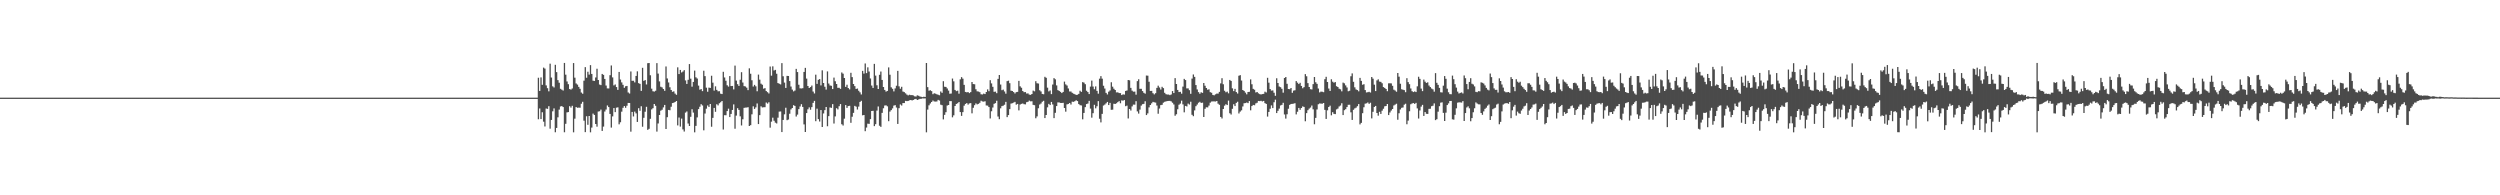 <?xml version="1.0" encoding="UTF-8"?>
<svg xmlns="http://www.w3.org/2000/svg" width="1920" height="150">
  <path d="M0 75.000h1v1.000H0zM1 75.000h1v1.000H1zM2 75.000h1v1.000H2zM3 75.000h1v1.000H3zM4 75.000h1v1.000H4zM5 75.000h1v1.000H5zM6 75.000h1v1.000H6zM7 75.000h1v1.000H7zM8 75.000h1v1.000H8zM9 75.000h1v1.000H9zM10 75.000h1v1.000H10zM11 75.000h1v1.000H11zM12 75.000h1v1.000H12zM13 75.000h1v1.000H13zM14 75.000h1v1.000H14zM15 75.000h1v1.000H15zM16 75.000h1v1.000H16zM17 75.000h1v1.000H17zM18 75.000h1v1.000H18zM19 75.000h1v1.000H19zM20 75.000h1v1.000H20zM21 75.000h1v1.000H21zM22 75.000h1v1.000H22zM23 75.000h1v1.000H23zM24 75.000h1v1.000H24zM25 75.000h1v1.000H25zM26 75.000h1v1.000H26zM27 75.000h1v1.000H27zM28 75.000h1v1.000H28zM29 75.000h1v1.000H29zM30 75.000h1v1.000H30zM31 75.000h1v1.000H31zM32 75.000h1v1.000H32zM33 75.000h1v1.000H33zM34 75.000h1v1.000H34zM35 75.000h1v1.000H35zM36 75.000h1v1.000H36zM37 75.000h1v1.000H37zM38 75.000h1v1.000H38zM39 75.000h1v1.000H39zM40 75.000h1v1.000H40zM41 75.000h1v1.000H41zM42 75.000h1v1.000H42zM43 75.000h1v1.000H43zM44 75.000h1v1.000H44zM45 75.000h1v1.000H45zM46 75.000h1v1.000H46zM47 75.000h1v1.000H47zM48 75.000h1v1.000H48zM49 75.000h1v1.000H49zM50 75.000h1v1.000H50zM51 75.000h1v1.000H51zM52 75.000h1v1.000H52zM53 75.000h1v1.000H53zM54 75.000h1v1.000H54zM55 75.000h1v1.000H55zM56 75.000h1v1.000H56zM57 75.000h1v1.000H57zM58 75.000h1v1.000H58zM59 75.000h1v1.000H59zM60 75.000h1v1.000H60zM61 75.000h1v1.000H61zM62 75.000h1v1.000H62zM63 75.000h1v1.000H63zM64 75.000h1v1.000H64zM65 75.000h1v1.000H65zM66 75.000h1v1.000H66zM67 75.000h1v1.000H67zM68 75.000h1v1.000H68zM69 75.000h1v1.000H69zM70 75.000h1v1.000H70zM71 75.000h1v1.000H71zM72 75.000h1v1.000H72zM73 75.000h1v1.000H73zM74 75.000h1v1.000H74zM75 75.000h1v1.000H75zM76 75.000h1v1.000H76zM77 75.000h1v1.000H77zM78 75.000h1v1.000H78zM79 75.000h1v1.000H79zM80 75.000h1v1.000H80zM81 75.000h1v1.000H81zM82 75.000h1v1.000H82zM83 75.000h1v1.000H83zM84 75.000h1v1.000H84zM85 75.000h1v1.000H85zM86 75.000h1v1.000H86zM87 75.000h1v1.000H87zM88 75.000h1v1.000H88zM89 75.000h1v1.000H89zM90 75.000h1v1.000H90zM91 75.000h1v1.000H91zM92 75.000h1v1.000H92zM93 75.000h1v1.000H93zM94 75.000h1v1.000H94zM95 75.000h1v1.000H95zM96 75.000h1v1.000H96zM97 75.000h1v1.000H97zM98 75.000h1v1.000H98zM99 75.000h1v1.000H99zM100 75.000h1v1.000H100zM101 75.000h1v1.000H101zM102 75.000h1v1.000H102zM103 75.000h1v1.000H103zM104 75.000h1v1.000H104zM105 75.000h1v1.000H105zM106 75.000h1v1.000H106zM107 75.000h1v1.000H107zM108 75.000h1v1.000H108zM109 75.000h1v1.000H109zM110 75.000h1v1.000H110zM111 75.000h1v1.000H111zM112 75.000h1v1.000H112zM113 75.000h1v1.000H113zM114 75.000h1v1.000H114zM115 75.000h1v1.000H115zM116 75.000h1v1.000H116zM117 75.000h1v1.000H117zM118 75.000h1v1.000H118zM119 75.000h1v1.000H119zM120 75.000h1v1.000H120zM121 75.000h1v1.000H121zM122 75.000h1v1.000H122zM123 75.000h1v1.000H123zM124 75.000h1v1.000H124zM125 75.000h1v1.000H125zM126 75.000h1v1.000H126zM127 75.000h1v1.000H127zM128 75.000h1v1.000H128zM129 75.000h1v1.000H129zM130 75.000h1v1.000H130zM131 75.000h1v1.000H131zM132 75.000h1v1.000H132zM133 75.000h1v1.000H133zM134 75.000h1v1.000H134zM135 75.000h1v1.000H135zM136 75.000h1v1.000H136zM137 75.000h1v1.000H137zM138 75.000h1v1.000H138zM139 75.000h1v1.000H139zM140 75.000h1v1.000H140zM141 75.000h1v1.000H141zM142 75.000h1v1.000H142zM143 75.000h1v1.000H143zM144 75.000h1v1.000H144zM145 75.000h1v1.000H145zM146 75.000h1v1.000H146zM147 75.000h1v1.000H147zM148 75.000h1v1.000H148zM149 75.000h1v1.000H149zM150 75.000h1v1.000H150zM151 75.000h1v1.000H151zM152 75.000h1v1.000H152zM153 75.000h1v1.000H153zM154 75.000h1v1.000H154zM155 75.000h1v1.000H155zM156 75.000h1v1.000H156zM157 75.000h1v1.000H157zM158 75.000h1v1.000H158zM159 75.000h1v1.000H159zM160 75.000h1v1.000H160zM161 75.000h1v1.000H161zM162 75.000h1v1.000H162zM163 75.000h1v1.000H163zM164 75.000h1v1.000H164zM165 75.000h1v1.000H165zM166 75.000h1v1.000H166zM167 75.000h1v1.000H167zM168 75.000h1v1.000H168zM169 75.000h1v1.000H169zM170 75.000h1v1.000H170zM171 75.000h1v1.000H171zM172 75.000h1v1.000H172zM173 75.000h1v1.000H173zM174 75.000h1v1.000H174zM175 75.000h1v1.000H175zM176 75.000h1v1.000H176zM177 75.000h1v1.000H177zM178 75.000h1v1.000H178zM179 75.000h1v1.000H179zM180 75.000h1v1.000H180zM181 75.000h1v1.000H181zM182 75.000h1v1.000H182zM183 75.000h1v1.000H183zM184 75.000h1v1.000H184zM185 75.000h1v1.000H185zM186 75.000h1v1.000H186zM187 75.000h1v1.000H187zM188 75.000h1v1.000H188zM189 75.000h1v1.000H189zM190 75.000h1v1.000H190zM191 75.000h1v1.000H191zM192 75.000h1v1.000H192zM193 75.000h1v1.000H193zM194 75.000h1v1.000H194zM195 75.000h1v1.000H195zM196 75.000h1v1.000H196zM197 75.000h1v1.000H197zM198 75.000h1v1.000H198zM199 75.000h1v1.000H199zM200 75.000h1v1.000H200zM201 75.000h1v1.000H201zM202 75.000h1v1.000H202zM203 75.000h1v1.000H203zM204 75.000h1v1.000H204zM205 75.000h1v1.000H205zM206 75.000h1v1.000H206zM207 75.000h1v1.000H207zM208 75.000h1v1.000H208zM209 75.000h1v1.000H209zM210 75.000h1v1.000H210zM211 75.000h1v1.000H211zM212 75.000h1v1.000H212zM213 75.000h1v1.000H213zM214 75.000h1v1.000H214zM215 75.000h1v1.000H215zM216 75.000h1v1.000H216zM217 75.000h1v1.000H217zM218 75.000h1v1.000H218zM219 75.000h1v1.000H219zM220 75.000h1v1.000H220zM221 75.000h1v1.000H221zM222 75.000h1v1.000H222zM223 75.000h1v1.000H223zM224 75.000h1v1.000H224zM225 75.000h1v1.000H225zM226 75.000h1v1.000H226zM227 75.000h1v1.000H227zM228 75.000h1v1.000H228zM229 75.000h1v1.000H229zM230 75.000h1v1.000H230zM231 75.000h1v1.000H231zM232 75.000h1v1.000H232zM233 75.000h1v1.000H233zM234 75.000h1v1.000H234zM235 75.000h1v1.000H235zM236 75.000h1v1.000H236zM237 75.000h1v1.000H237zM238 75.000h1v1.000H238zM239 75.000h1v1.000H239zM240 75.000h1v1.000H240zM241 75.000h1v1.000H241zM242 75.000h1v1.000H242zM243 75.000h1v1.000H243zM244 75.000h1v1.000H244zM245 75.000h1v1.000H245zM246 75.000h1v1.000H246zM247 75.000h1v1.000H247zM248 75.000h1v1.000H248zM249 75.000h1v1.000H249zM250 75.000h1v1.000H250zM251 75.000h1v1.000H251zM252 75.000h1v1.000H252zM253 75.000h1v1.000H253zM254 75.000h1v1.000H254zM255 75.000h1v1.000H255zM256 75.000h1v1.000H256zM257 75.000h1v1.000H257zM258 75.000h1v1.000H258zM259 75.000h1v1.000H259zM260 75.000h1v1.000H260zM261 75.000h1v1.000H261zM262 75.000h1v1.000H262zM263 75.000h1v1.000H263zM264 75.000h1v1.000H264zM265 75.000h1v1.000H265zM266 75.000h1v1.000H266zM267 75.000h1v1.000H267zM268 75.000h1v1.000H268zM269 75.000h1v1.000H269zM270 75.000h1v1.000H270zM271 75.000h1v1.000H271zM272 75.000h1v1.000H272zM273 75.000h1v1.000H273zM274 75.000h1v1.000H274zM275 75.000h1v1.000H275zM276 75.000h1v1.000H276zM277 75.000h1v1.000H277zM278 75.000h1v1.000H278zM279 75.000h1v1.000H279zM280 75.000h1v1.000H280zM281 75.000h1v1.000H281zM282 75.000h1v1.000H282zM283 75.000h1v1.000H283zM284 75.000h1v1.000H284zM285 75.000h1v1.000H285zM286 75.000h1v1.000H286zM287 75.000h1v1.000H287zM288 75.000h1v1.000H288zM289 75.000h1v1.000H289zM290 75.000h1v1.000H290zM291 75.000h1v1.000H291zM292 75.000h1v1.000H292zM293 75.000h1v1.000H293zM294 75.000h1v1.000H294zM295 75.000h1v1.000H295zM296 75.000h1v1.000H296zM297 75.000h1v1.000H297zM298 75.000h1v1.000H298zM299 75.000h1v1.000H299zM300 75.000h1v1.000H300zM301 75.000h1v1.000H301zM302 75.000h1v1.000H302zM303 75.000h1v1.000H303zM304 75.000h1v1.000H304zM305 75.000h1v1.000H305zM306 75.000h1v1.000H306zM307 75.000h1v1.000H307zM308 75.000h1v1.000H308zM309 75.000h1v1.000H309zM310 75.000h1v1.000H310zM311 75.000h1v1.000H311zM312 75.000h1v1.000H312zM313 75.000h1v1.000H313zM314 75.000h1v1.000H314zM315 75.000h1v1.000H315zM316 75.000h1v1.000H316zM317 75.000h1v1.000H317zM318 75.000h1v1.000H318zM319 75.000h1v1.000H319zM320 75.000h1v1.000H320zM321 75.000h1v1.000H321zM322 75.000h1v1.000H322zM323 75.000h1v1.000H323zM324 75.000h1v1.000H324zM325 75.000h1v1.000H325zM326 75.000h1v1.000H326zM327 75.000h1v1.000H327zM328 75.000h1v1.000H328zM329 75.000h1v1.000H329zM330 75.000h1v1.000H330zM331 75.000h1v1.000H331zM332 75.000h1v1.000H332zM333 75.000h1v1.000H333zM334 75.000h1v1.000H334zM335 75.000h1v1.000H335zM336 75.000h1v1.000H336zM337 75.000h1v1.000H337zM338 75.000h1v1.000H338zM339 75.000h1v1.000H339zM340 75.000h1v1.000H340zM341 75.000h1v1.000H341zM342 75.000h1v1.000H342zM343 75.000h1v1.000H343zM344 75.000h1v1.000H344zM345 75.000h1v1.000H345zM346 75.000h1v1.000H346zM347 75.000h1v1.000H347zM348 75.000h1v1.000H348zM349 75.000h1v1.000H349zM350 75.000h1v1.000H350zM351 75.000h1v1.000H351zM352 75.000h1v1.000H352zM353 75.000h1v1.000H353zM354 75.000h1v1.000H354zM355 75.000h1v1.000H355zM356 75.000h1v1.000H356zM357 75.000h1v1.000H357zM358 75.000h1v1.000H358zM359 75.000h1v1.000H359zM360 75.000h1v1.000H360zM361 75.000h1v1.000H361zM362 75.000h1v1.000H362zM363 75.000h1v1.000H363zM364 75.000h1v1.000H364zM365 75.000h1v1.000H365zM366 75.000h1v1.000H366zM367 75.000h1v1.000H367zM368 75.000h1v1.000H368zM369 75.000h1v1.000H369zM370 75.000h1v1.000H370zM371 75.000h1v1.000H371zM372 75.000h1v1.000H372zM373 75.000h1v1.000H373zM374 75.000h1v1.000H374zM375 75.000h1v1.000H375zM376 75.000h1v1.000H376zM377 75.000h1v1.000H377zM378 75.000h1v1.000H378zM379 75.000h1v1.000H379zM380 75.000h1v1.000H380zM381 75.000h1v1.000H381zM382 75.000h1v1.000H382zM383 75.000h1v1.000H383zM384 75.000h1v1.000H384zM385 75.000h1v1.000H385zM386 75.000h1v1.000H386zM387 75.000h1v1.000H387zM388 75.000h1v1.000H388zM389 75.000h1v1.000H389zM390 75.000h1v1.000H390zM391 75.000h1v1.000H391zM392 75.000h1v1.000H392zM393 75.000h1v1.000H393zM394 75.000h1v1.000H394zM395 75.000h1v1.000H395zM396 75.000h1v1.000H396zM397 75.000h1v1.000H397zM398 75.000h1v1.000H398zM399 75.000h1v1.000H399zM400 75.000h1v1.000H400zM401 75.000h1v1.000H401zM402 75.000h1v1.000H402zM403 75.000h1v1.000H403zM404 75.000h1v1.000H404zM405 75.000h1v1.000H405zM406 75.000h1v1.000H406zM407 75.000h1v1.000H407zM408 75.000h1v1.000H408zM409 75.000h1v1.000H409zM410 75.000h1v1.000H410zM411 75.000h1v1.000H411zM412 75.000h1v1.000H412zM413 59.721h1v31.875H413zM414 69.845h1v13.465H414zM415 59.461h1v31.988H415zM416 65.104h1v21.105H416zM417 51.912h1v41.534H417zM418 52.686h1v44.437H418zM419 65.588h1v17.749H419zM420 67.744h1v15.855H420zM421 70.143h1v11.410H421zM422 48.898h1v49.910H422zM423 59.534h1v32.588H423zM424 66.309h1v19.172H424zM425 67.179h1v16.059H425zM426 49.742h1v51.838H426zM427 55.403h1v42.853H427zM428 61.534h1v28.598H428zM429 63.525h1v20.651H429zM430 68.194h1v13.591H430zM431 68.855h1v12.607H431zM432 69.511h1v12.699H432zM433 48.325h1v53.252H433zM434 57.336h1v37.726H434zM435 62.549h1v23.763H435zM436 64.660h1v21.394H436zM437 68.381h1v13.171H437zM438 68.832h1v13.790H438zM439 67.962h1v13.273H439zM440 48.416h1v53.190H440zM441 59.625h1v31.506H441zM442 64.084h1v18.151H442zM443 64.960h1v17.822H443zM444 66.719h1v15.914H444zM445 68.215h1v14.519H445zM446 71.081h1v8.566H446zM447 71.965h1v6.231H447zM448 61.976h1v30.691H448zM449 51.569h1v49.898H449zM450 59.693h1v29.590H450zM451 55.116h1v40.741H451zM452 57.319h1v31.788H452zM453 49.999h1v51.638H453zM454 56.766h1v41.246H454zM455 61.944h1v25.297H455zM456 62.172h1v26.084H456zM457 59.509h1v35.722H457zM458 52.765h1v44.525H458zM459 61.435h1v24.224H459zM460 64.911h1v20.531H460zM461 65.378h1v18.810H461zM462 56.774h1v43.776H462zM463 57.482h1v39.735H463zM464 60.621h1v25.028H464zM465 65.702h1v18.418H465zM466 67.911h1v13.100H466zM467 67.962h1v14.277H467zM468 57.740h1v29.740H468zM469 50.254h1v47.736H469zM470 59.427h1v29.950H470zM471 65.573h1v17.421H471zM472 64.890h1v21.229H472zM473 66.871h1v15.830H473zM474 69.038h1v13.389H474zM475 55.246h1v40.240H475zM476 61.064h1v32.816H476zM477 63.271h1v22.477H477zM478 65.105h1v17.697H478zM479 67.406h1v14.075H479zM480 66.276h1v16.494H480zM481 65.973h1v15.214H481zM482 71.008h1v8.024H482zM483 71.836h1v7.265H483zM484 54.876h1v46.254H484zM485 62.035h1v23.909H485zM486 62.012h1v27.417H486zM487 63.265h1v22.442H487zM488 58.304h1v28.783H488zM489 54.799h1v38.865H489zM490 63.871h1v19.202H490zM491 64.410h1v20.675H491zM492 69.771h1v11.845H492zM493 52.072h1v45.238H493zM494 62.124h1v28.362H494zM495 61.484h1v24.324H495zM496 64.886h1v17.156H496zM497 48.525h1v51.236H497zM498 48.368h1v50.568H498zM499 57.795h1v33.447H499zM500 68.090h1v15.933H500zM501 70.067h1v13.045H501zM502 70.365h1v9.489H502zM503 69.679h1v11.584H503zM504 48.463h1v52.602H504zM505 56.523h1v38.306H505zM506 62.522h1v25.783H506zM507 66.599h1v18.390H507zM508 67.121h1v17.164H508zM509 68.374h1v14.097H509zM510 69.747h1v10.834H510zM511 51.057h1v48.010H511zM512 60.249h1v29.776H512zM513 63.327h1v21.086H513zM514 66.997h1v17.683H514zM515 69.144h1v12.847H515zM516 70.506h1v8.652H516zM517 70.130h1v8.756H517zM518 71.910h1v6.429H518zM519 72.814h1v4.763H519zM520 51.725h1v44.591H520zM521 56.897h1v33.370H521zM522 53.714h1v43.537H522zM523 55.661h1v35.403H523zM524 54.962h1v44.437H524zM525 53.887h1v47.150H525zM526 61.732h1v24.760H526zM527 64.437h1v21.148H527zM528 61.293h1v33.575H528zM529 49.195h1v47.556H529zM530 60.409h1v29.279H530zM531 66.570h1v17.331H531zM532 62.919h1v23.558H532zM533 54.211h1v47.435H533zM534 59.396h1v37.283H534zM535 60.308h1v29.877H535zM536 65.743h1v18.057H536zM537 68.882h1v13.100H537zM538 68.408h1v11.600H538zM539 69.983h1v11.008H539zM540 54.307h1v45.795H540zM541 58.491h1v28.678H541zM542 67.336h1v16.104H542zM543 70.476h1v10.538H543zM544 67.273h1v14.846H544zM545 67.515h1v12.367H545zM546 58.160h1v39.177H546zM547 63.464h1v27.051H547zM548 69.586h1v13.325H548zM549 66.328h1v19.551H549zM550 69.004h1v11.073H550zM551 70.127h1v10.844H551zM552 70.030h1v9.280H552zM553 71.937h1v6.578H553zM554 72.249h1v5.307H554zM555 55.142h1v44.325H555zM556 59.503h1v28.983H556zM557 62.017h1v26.495H557zM558 65.470h1v19.837H558zM559 66.493h1v16.970H559zM560 58.397h1v31.526H560zM561 66.116h1v21.405H561zM562 66.019h1v18.415H562zM563 68.675h1v11.505H563zM564 50.357h1v48.530H564zM565 61.903h1v26.859H565zM566 64.680h1v18.413H566zM567 66.000h1v18.421H567zM568 61.213h1v28.118H568zM569 55.455h1v40.915H569zM570 63.383h1v28.238H570zM571 66.138h1v16.717H571zM572 66.404h1v16.253H572zM573 67.321h1v15.277H573zM574 69.232h1v13.117H574zM575 52.491h1v44.268H575zM576 56.608h1v39.552H576zM577 61.626h1v26.168H577zM578 66.449h1v15.206H578zM579 65.189h1v18.451H579zM580 66.297h1v16.208H580zM581 70.094h1v9.372H581zM582 57.286h1v38.009H582zM583 61.166h1v27.233H583zM584 64.254h1v17.403H584zM585 65.100h1v17.435H585zM586 68.093h1v14.266H586zM587 67.698h1v14.608H587zM588 69.919h1v8.809H588zM589 70.813h1v8.759H589zM590 71.761h1v6.755H590zM591 51.110h1v46.944H591zM592 58.096h1v35.324H592zM593 50.923h1v39.442H593zM594 54.101h1v38.639H594zM595 53.640h1v40.585H595zM596 56.612h1v38.212H596zM597 63.780h1v26.577H597zM598 64.293h1v21.400H598zM599 64.839h1v20.765H599zM600 48.483h1v52.956H600zM601 58.552h1v33.572H601zM602 63.459h1v24.329H602zM603 67.543h1v15.201H603zM604 58.276h1v34.022H604zM605 58.354h1v33.425H605zM606 62.241h1v25.132H606zM607 66.449h1v17.547H607zM608 68.810h1v14.158H608zM609 70.184h1v10.596H609zM610 69.527h1v11.844H610zM611 52.907h1v36.608H611zM612 55.341h1v32.655H612zM613 65.072h1v18.732H613zM614 67.817h1v13.943H614zM615 67.926h1v12.093H615zM616 67.750h1v14.355H616zM617 55.222h1v40.342H617zM618 52.136h1v49.227H618zM619 60.377h1v26.460H619zM620 66.034h1v17.920H620zM621 67.572h1v14.917H621zM622 66.847h1v17.454H622zM623 65.689h1v16.607H623zM624 70.314h1v8.691H624zM625 71.772h1v5.682H625zM626 57.331h1v35.728H626zM627 64.421h1v19.053H627zM628 61.303h1v30.175H628zM629 60.705h1v32.650H629zM630 65.578h1v18.968H630zM631 54.022h1v43.537H631zM632 63.728h1v23.389H632zM633 66.608h1v17.965H633zM634 68.803h1v13.389H634zM635 54.813h1v42.137H635zM636 64.143h1v25.070H636zM637 65.654h1v16.862H637zM638 65.892h1v16.954H638zM639 68.426h1v11.537H639zM640 59.596h1v35.293H640zM641 62.430h1v26.949H641zM642 64.521h1v18.595H642zM643 67.445h1v16.571H643zM644 67.451h1v14.132H644zM645 68.240h1v11.674H645zM646 55.666h1v39.774H646zM647 56.596h1v39.798H647zM648 59.893h1v31.265H648zM649 66.696h1v13.979H649zM650 65.100h1v17.725H650zM651 67.632h1v13.808H651zM652 68.666h1v12.565H652zM653 55.917h1v38.415H653zM654 59.263h1v30.393H654zM655 64.494h1v22.179H655zM656 66.145h1v15.167H656zM657 68.291h1v13.644H657zM658 67.975h1v16.130H658zM659 69.660h1v12.212H659zM660 70.904h1v7.388H660zM661 72.553h1v4.854H661zM662 54.438h1v34.161H662zM663 56.524h1v31.787H663zM664 48.726h1v52.041H664zM665 56.159h1v41.809H665zM666 51.711h1v43.289H666zM667 54.959h1v40.187H667zM668 60.238h1v31.263H668zM669 65.702h1v19.562H669zM670 67.537h1v17.540H670zM671 49.038h1v47.856H671zM672 58.041h1v37.326H672zM673 65.460h1v19.480H673zM674 68.376h1v13.386H674zM675 57.438h1v39.127H675zM676 54.964h1v42.462H676zM677 61.405h1v25.294H677zM678 66.819h1v16.336H678zM679 69.063h1v11.974H679zM680 70.337h1v10.561H680zM681 69.824h1v11.859H681zM682 51.769h1v41.297H682zM683 57.412h1v28.273H683zM684 67.089h1v17.506H684zM685 68.190h1v15.044H685zM686 70.211h1v10.901H686zM687 67.887h1v12.831H687zM688 65.819h1v16.740H688zM689 54.433h1v40.763H689zM690 66.290h1v16.797H690zM691 68.167h1v12.071H691zM692 66.663h1v14.361H692zM693 70.323h1v8.854H693zM694 70.782h1v8.386H694zM695 71.684h1v5.780H695zM696 72.664h1v4.997H696zM697 73.268h1v4.245H697zM698 72.779h1v4.265H698zM699 73.080h1v3.705H699zM700 73.017h1v4.145H700zM701 73.339h1v3.390H701zM702 73.982h1v2.207H702zM703 74.115h1v1.805H703zM704 73.227h1v3.556H704zM705 73.527h1v2.871H705zM706 74.088h1v1.833H706zM707 74.354h1v1.516H707zM708 74.578h1v1.000H708zM709 74.297h1v1.301H709zM710 74.447h1v1.127H710zM711 48.383h1v53.229H711zM712 66.917h1v17.245H712zM713 69.619h1v11.257H713zM714 69.319h1v10.148H714zM715 69.996h1v8.317H715zM716 72.352h1v4.858H716zM717 71.608h1v6.305H717zM718 71.943h1v6.100H718zM719 72.374h1v5.554H719zM720 72.760h1v3.919H720zM721 73.179h1v4.054H721zM722 70.266h1v10.099H722zM723 71.252h1v9.544H723zM724 62.342h1v29.344H724zM725 66.606h1v21.621H725zM726 66.790h1v19.374H726zM727 67.959h1v13.088H727zM728 69.570h1v11.086H728zM729 71.965h1v5.649H729zM730 71.812h1v5.884H730zM731 60.326h1v29.767H731zM732 62.468h1v26.108H732zM733 69.044h1v12.342H733zM734 69.991h1v9.833H734zM735 69.620h1v9.678H735zM736 71.938h1v6.424H736zM737 60.908h1v25.151H737zM738 59.216h1v29.745H738zM739 60.401h1v25.713H739zM740 65.176h1v15.956H740zM741 70.627h1v9.202H741zM742 70.900h1v8.260H742zM743 70.727h1v9.618H743zM744 71.525h1v7.874H744zM745 70.753h1v8.443H745zM746 62.986h1v24.036H746zM747 64.574h1v18.228H747zM748 64.702h1v16.082H748zM749 68.545h1v10.859H749zM750 70.147h1v10.029H750zM751 70.316h1v9.471H751zM752 70.825h1v8.108H752zM753 72.395h1v4.970H753zM754 72.543h1v5.375H754zM755 71.909h1v6.156H755zM756 72.248h1v5.507H756zM757 70.649h1v10.366H757zM758 68.637h1v12.468H758zM759 70.021h1v12.212H759zM760 61.607h1v29.367H760zM761 64.041h1v21.422H761zM762 66.649h1v15.958H762zM763 70.478h1v9.246H763zM764 70.367h1v8.858H764zM765 71.570h1v5.775H765zM766 60.564h1v28.929H766zM767 57.593h1v33.974H767zM768 64.944h1v18.261H768zM769 69.250h1v12.247H769zM770 68.815h1v12.359H770zM771 70.257h1v10.191H771zM772 71.918h1v6.309H772zM773 62.287h1v27.663H773zM774 61.943h1v26.441H774zM775 63.918h1v19.894H775zM776 69.623h1v9.950H776zM777 69.890h1v9.389H777zM778 70.719h1v8.062H778zM779 71.783h1v6.463H779zM780 70.748h1v9.617H780zM781 70.558h1v9.262H781zM782 62.101h1v22.702H782zM783 66.314h1v13.978H783zM784 67.402h1v12.391H784zM785 69.885h1v9.576H785zM786 70.826h1v9.179H786zM787 70.693h1v9.471H787zM788 71.835h1v6.639H788zM789 71.731h1v6.430H789zM790 72.657h1v4.582H790zM791 72.840h1v4.960H791zM792 72.175h1v5.577H792zM793 69.583h1v10.936H793zM794 70.145h1v10.636H794zM795 62.382h1v28.462H795zM796 63.965h1v25.453H796zM797 64.162h1v18.970H797zM798 69.300h1v10.981H798zM799 70.222h1v9.301H799zM800 72.150h1v5.988H800zM801 72.411h1v5.027H801zM802 58.974h1v31.697H802zM803 59.764h1v28.576H803zM804 67.342h1v15.076H804zM805 70.176h1v9.607H805zM806 69.486h1v11.215H806zM807 72.278h1v6.012H807zM808 64.936h1v15.305H808zM809 60.010h1v30.732H809zM810 60.923h1v25.690H810zM811 65.575h1v15.877H811zM812 69.239h1v9.391H812zM813 69.822h1v8.870H813zM814 70.571h1v8.468H814zM815 71.475h1v7.650H815zM816 70.591h1v8.338H816zM817 62.676h1v20.293H817zM818 64.835h1v20.911H818zM819 65.690h1v14.475H819zM820 67.920h1v11.910H820zM821 70.256h1v8.862H821zM822 70.274h1v9.990H822zM823 71.284h1v6.803H823zM824 71.960h1v6.256H824zM825 72.352h1v5.381H825zM826 72.924h1v4.101H826zM827 72.738h1v4.874H827zM828 72.087h1v7.827H828zM829 69.702h1v11.086H829zM830 70.566h1v10.410H830zM831 63.099h1v28.550H831zM832 63.433h1v23.319H832zM833 64.660h1v17.610H833zM834 69.664h1v10.236H834zM835 70.686h1v8.853H835zM836 72.220h1v5.240H836zM837 66.517h1v16.887H837zM838 61.902h1v28.460H838zM839 66.441h1v20.474H839zM840 68.531h1v11.960H840zM841 66.367h1v16.816H841zM842 69.784h1v11.825H842zM843 71.914h1v5.742H843zM844 60.413h1v30.760H844zM845 58.491h1v35.526H845zM846 60.425h1v27.027H846zM847 65.831h1v15.225H847zM848 68.016h1v12.293H848zM849 71.321h1v8.026H849zM850 72.554h1v5.732H850zM851 70.382h1v10.315H851zM852 69.480h1v9.532H852zM853 63.160h1v21.191H853zM854 66.539h1v17.709H854zM855 68.170h1v11.519H855zM856 69.106h1v10.768H856zM857 70.977h1v8.320H857zM858 70.912h1v7.521H858zM859 71.496h1v6.193H859zM860 71.515h1v7.778H860zM861 73.030h1v4.069H861zM862 72.430h1v4.908H862zM863 72.675h1v4.178H863zM864 69.822h1v11.737H864zM865 69.491h1v11.635H865zM866 61.450h1v29.542H866zM867 61.692h1v22.028H867zM868 67.465h1v17.434H868zM869 69.639h1v12.081H869zM870 70.390h1v9.944H870zM871 70.364h1v10.034H871zM872 72.717h1v5.027H872zM873 62.291h1v23.247H873zM874 60.858h1v26.375H874zM875 68.184h1v15.995H875zM876 68.209h1v12.891H876zM877 69.955h1v10.046H877zM878 71.248h1v8.509H878zM879 71.936h1v5.846H879zM880 57.984h1v30.387H880zM881 58.095h1v29.001H881zM882 62.767h1v19.739H882zM883 69.821h1v10.837H883zM884 69.765h1v9.572H884zM885 71.598h1v6.643H885zM886 72.507h1v6.062H886zM887 71.601h1v7.193H887zM888 67.464h1v13.597H888zM889 65.780h1v21.555H889zM890 67.168h1v16.190H890zM891 68.736h1v12.019H891zM892 66.671h1v13.839H892zM893 67.692h1v11.169H893zM894 71.288h1v6.890H894zM895 72.358h1v5.493H895zM896 72.605h1v5.032H896zM897 72.618h1v4.922H897zM898 73.058h1v4.394H898zM899 72.556h1v5.334H899zM900 69.960h1v8.948H900zM901 71.469h1v8.745H901zM902 60.001h1v28.888H902zM903 64.531h1v23.222H903zM904 69.066h1v14.857H904zM905 70.729h1v9.682H905zM906 70.510h1v9.077H906zM907 71.943h1v5.370H907zM908 66.504h1v13.692H908zM909 60.549h1v25.730H909zM910 61.476h1v19.901H910zM911 67.901h1v13.870H911zM912 67.888h1v11.681H912zM913 69.248h1v11.017H913zM914 72.044h1v6.102H914zM915 60.383h1v27.787H915zM916 57.204h1v32.051H916zM917 59.020h1v25.748H917zM918 65.313h1v16.244H918zM919 68.727h1v11.568H919zM920 70.757h1v8.117H920zM921 72.005h1v6.172H921zM922 70.839h1v8.189H922zM923 71.342h1v7.508H923zM924 63.745h1v26.116H924zM925 65.840h1v17.696H925zM926 67.598h1v14.781H926zM927 68.937h1v13.547H927zM928 68.622h1v12.475H928zM929 70.789h1v8.062H929zM930 71.209h1v6.757H930zM931 72.887h1v4.998H931zM932 73.197h1v4.656H932zM933 72.466h1v5.515H933zM934 71.880h1v5.690H934zM935 71.889h1v7.711H935zM936 70.540h1v9.929H936zM937 64.042h1v25.754H937zM938 60.054h1v30.942H938zM939 64.732h1v18.976H939zM940 69.659h1v11.495H940zM941 70.875h1v9.225H941zM942 70.337h1v10.343H942zM943 71.704h1v5.542H943zM944 61.374h1v25.622H944zM945 62.176h1v25.777H945zM946 67.830h1v15.740H946zM947 70.005h1v10.078H947zM948 68.239h1v13.235H948zM949 70.725h1v8.301H949zM950 71.858h1v6.253H950zM951 58.185h1v28.949H951zM952 57.707h1v28.005H952zM953 61.861h1v22.872H953zM954 69.115h1v12.646H954zM955 69.812h1v9.509H955zM956 71.127h1v8.012H956zM957 72.426h1v6.297H957zM958 70.660h1v8.543H958zM959 70.483h1v7.130H959zM960 60.954h1v23.761H960zM961 64.718h1v16.765H961zM962 68.258h1v12.334H962zM963 68.892h1v11.957H963zM964 71.036h1v8.389H964zM965 70.643h1v8.281H965zM966 71.698h1v5.835H966zM967 72.271h1v5.414H967zM968 72.549h1v4.869H968zM969 72.249h1v5.699H969zM970 72.096h1v5.422H970zM971 70.421h1v8.790H971zM972 71.013h1v8.799H972zM973 59.753h1v29.783H973zM974 63.466h1v22.492H974zM975 68.417h1v15.067H975zM976 69.572h1v11.366H976zM977 69.434h1v13.579H977zM978 71.226h1v7.307H978zM979 73.572h1v2.949H979zM980 60.123h1v26.709H980zM981 63.725h1v21.387H981zM982 66.473h1v16.921H982zM983 66.950h1v14.072H983zM984 68.203h1v12.353H984zM985 71.161h1v7.771H985zM986 59.929h1v27.993H986zM987 59.144h1v31.946H987zM988 64.365h1v23.374H988zM989 68.358h1v15.172H989zM990 68.489h1v12.055H990zM991 67.592h1v12.276H991zM992 71.279h1v8.465H992zM993 69.597h1v10.025H993zM994 69.328h1v9.921H994zM995 62.277h1v25.578H995zM996 63.465h1v22.349H996zM997 64.574h1v18.334H997zM998 63.592h1v20.726H998zM999 65.983h1v16.969H999zM1000 67.808h1v13.881H1000zM1001 66.918h1v15.186H1001zM1002 56.938h1v36.185H1002zM1003 58.590h1v28.315H1003zM1004 63.839h1v20.788H1004zM1005 66.791h1v16.625H1005zM1006 68.510h1v14.049H1006zM1007 68.709h1v12.329H1007zM1008 64.605h1v19.378H1008zM1009 59.151h1v36.304H1009zM1010 63.184h1v27.315H1010zM1011 64.388h1v19.685H1011zM1012 68.008h1v12.090H1012zM1013 70.970h1v8.488H1013zM1014 70.349h1v9.205H1014zM1015 70.443h1v9.242H1015zM1016 70.834h1v8.286H1016zM1017 60.836h1v23.528H1017zM1018 58.992h1v32.349H1018zM1019 63.001h1v21.710H1019zM1020 68.018h1v14.166H1020zM1021 69.838h1v11.308H1021zM1022 60.894h1v27.662H1022zM1023 62.714h1v23.432H1023zM1024 63.478h1v23.972H1024zM1025 63.029h1v24.607H1025zM1026 66.179h1v17.817H1026zM1027 66.800h1v16.595H1027zM1028 68.129h1v13.644H1028zM1029 68.595h1v12.450H1029zM1030 70.150h1v9.182H1030zM1031 63.431h1v24.944H1031zM1032 63.994h1v20.629H1032zM1033 65.569h1v18.300H1033zM1034 67.159h1v15.069H1034zM1035 70.102h1v10.366H1035zM1036 69.660h1v10.756H1036zM1037 58.567h1v27.715H1037zM1038 56.370h1v35.760H1038zM1039 62.826h1v21.526H1039zM1040 67.069h1v16.168H1040zM1041 68.690h1v14.022H1041zM1042 69.192h1v12.347H1042zM1043 70.161h1v9.743H1043zM1044 59.812h1v35.719H1044zM1045 62.128h1v32.223H1045zM1046 65.092h1v21.863H1046zM1047 64.674h1v17.718H1047zM1048 69.153h1v10.486H1048zM1049 71.000h1v8.366H1049zM1050 70.791h1v7.908H1050zM1051 70.488h1v9.280H1051zM1052 71.051h1v7.849H1052zM1053 59.115h1v31.827H1053zM1054 60.440h1v25.426H1054zM1055 65.044h1v17.061H1055zM1056 69.941h1v11.423H1056zM1057 61.728h1v25.066H1057zM1058 60.932h1v27.899H1058zM1059 62.675h1v23.201H1059zM1060 62.862h1v24.622H1060zM1061 63.946h1v21.054H1061zM1062 66.866h1v16.655H1062zM1063 67.545h1v14.127H1063zM1064 68.375h1v13.024H1064zM1065 70.048h1v9.809H1065zM1066 63.980h1v24.384H1066zM1067 63.930h1v22.447H1067zM1068 64.025h1v20.876H1068zM1069 65.900h1v17.794H1069zM1070 68.843h1v12.153H1070zM1071 69.540h1v10.802H1071zM1072 70.472h1v9.210H1072zM1073 56.046h1v35.934H1073zM1074 58.869h1v28.132H1074zM1075 64.297h1v19.790H1075zM1076 68.553h1v14.253H1076zM1077 68.932h1v13.613H1077zM1078 69.204h1v11.188H1078zM1079 70.791h1v8.882H1079zM1080 60.047h1v35.376H1080zM1081 63.067h1v29.542H1081zM1082 64.671h1v20.760H1082zM1083 67.921h1v12.172H1083zM1084 70.049h1v9.412H1084zM1085 70.691h1v8.461H1085zM1086 70.206h1v9.599H1086zM1087 70.711h1v8.288H1087zM1088 66.283h1v16.953H1088zM1089 58.935h1v32.112H1089zM1090 60.558h1v24.301H1090zM1091 68.062h1v13.826H1091zM1092 70.009h1v10.531H1092zM1093 61.109h1v27.945H1093zM1094 62.723h1v23.327H1094zM1095 63.695h1v23.717H1095zM1096 63.250h1v24.253H1096zM1097 65.701h1v17.923H1097zM1098 66.854h1v16.637H1098zM1099 68.009h1v13.536H1099zM1100 68.606h1v12.584H1100zM1101 70.391h1v9.017H1101zM1102 56.153h1v36.124H1102zM1103 63.605h1v27.943H1103zM1104 65.154h1v20.628H1104zM1105 67.499h1v14.037H1105zM1106 70.851h1v7.993H1106zM1107 71.012h1v7.581H1107zM1108 65.806h1v20.871H1108zM1109 58.424h1v34.502H1109zM1110 60.508h1v26.028H1110zM1111 68.075h1v12.624H1111zM1112 70.841h1v8.554H1112zM1113 72.280h1v5.313H1113zM1114 72.389h1v5.118H1114zM1115 58.086h1v33.582H1115zM1116 60.842h1v31.081H1116zM1117 64.689h1v23.464H1117zM1118 67.286h1v15.893H1118zM1119 70.356h1v8.471H1119zM1120 71.805h1v6.774H1120zM1121 71.315h1v7.302H1121zM1122 70.961h1v7.829H1122zM1123 71.765h1v5.901H1123zM1124 57.945h1v34.996H1124zM1125 60.045h1v26.779H1125zM1126 64.546h1v18.006H1126zM1127 68.555h1v13.113H1127zM1128 62.914h1v20.289H1128zM1129 60.075h1v33.039H1129zM1130 64.311h1v26.352H1130zM1131 64.858h1v21.370H1131zM1132 66.377h1v16.775H1132zM1133 70.573h1v8.074H1133zM1134 70.796h1v8.705H1134zM1135 70.001h1v10.103H1135zM1136 70.125h1v10.042H1136zM1137 63.248h1v23.512H1137zM1138 63.612h1v24.559H1138zM1139 64.150h1v21.412H1139zM1140 65.600h1v17.991H1140zM1141 67.475h1v15.228H1141zM1142 68.839h1v12.324H1142zM1143 69.434h1v10.770H1143zM1144 56.452h1v35.691H1144zM1145 59.250h1v30.004H1145zM1146 63.774h1v20.074H1146zM1147 67.884h1v15.298H1147zM1148 68.998h1v13.689H1148zM1149 68.966h1v11.315H1149zM1150 71.052h1v8.590H1150zM1151 60.140h1v35.308H1151zM1152 62.184h1v31.432H1152zM1153 64.877h1v20.685H1153zM1154 67.298h1v12.970H1154zM1155 70.129h1v9.412H1155zM1156 70.846h1v8.393H1156zM1157 70.860h1v8.350H1157zM1158 70.639h1v9.069H1158zM1159 71.292h1v7.048H1159zM1160 59.214h1v31.548H1160zM1161 60.648h1v24.112H1161zM1162 66.691h1v15.223H1162zM1163 70.033h1v10.510H1163zM1164 60.842h1v27.942H1164zM1165 62.745h1v22.981H1165zM1166 63.522h1v23.490H1166zM1167 62.755h1v24.626H1167zM1168 65.809h1v19.067H1168zM1169 66.903h1v16.592H1169zM1170 68.174h1v13.518H1170zM1171 69.186h1v11.963H1171zM1172 70.506h1v8.735H1172zM1173 63.940h1v24.383H1173zM1174 63.966h1v20.922H1174zM1175 65.078h1v18.633H1175zM1176 66.713h1v15.802H1176zM1177 69.366h1v10.961H1177zM1178 69.502h1v10.699H1178zM1179 70.399h1v9.180H1179zM1180 55.927h1v36.149H1180zM1181 58.857h1v26.990H1181zM1182 65.044h1v18.738H1182zM1183 68.552h1v14.255H1183zM1184 69.169h1v12.621H1184zM1185 69.805h1v10.065H1185zM1186 59.933h1v35.528H1186zM1187 62.045h1v32.400H1187zM1188 63.194h1v26.802H1188zM1189 64.690h1v19.376H1189zM1190 69.185h1v10.420H1190zM1191 71.162h1v8.244H1191zM1192 70.678h1v8.136H1192zM1193 70.400h1v9.525H1193zM1194 71.081h1v7.983H1194zM1195 58.873h1v32.186H1195zM1196 60.689h1v25.867H1196zM1197 64.219h1v17.997H1197zM1198 68.709h1v12.861H1198zM1199 69.986h1v10.619H1199zM1200 61.075h1v27.922H1200zM1201 62.683h1v23.434H1201zM1202 63.308h1v24.200H1202zM1203 64.408h1v22.361H1203zM1204 66.328h1v17.334H1204zM1205 67.614h1v15.843H1205zM1206 67.974h1v13.573H1206zM1207 68.826h1v12.165H1207zM1208 63.746h1v19.111H1208zM1209 63.471h1v24.803H1209zM1210 64.126h1v20.445H1210zM1211 65.689h1v17.992H1211zM1212 67.762h1v14.094H1212zM1213 69.672h1v10.609H1213zM1214 69.474h1v10.709H1214zM1215 56.784h1v35.055H1215zM1216 58.826h1v29.451H1216zM1217 62.946h1v21.207H1217zM1218 68.548h1v13.997H1218zM1219 68.562h1v14.202H1219zM1220 69.334h1v12.236H1220zM1221 70.737h1v9.094H1221zM1222 59.253h1v35.680H1222zM1223 62.096h1v31.406H1223zM1224 64.589h1v21.847H1224zM1225 66.504h1v14.029H1225zM1226 70.115h1v9.501H1226zM1227 70.698h1v8.628H1227zM1228 70.803h1v8.385H1228zM1229 70.679h1v9.463H1229zM1230 71.558h1v7.485H1230zM1231 58.808h1v32.325H1231zM1232 60.745h1v23.997H1232zM1233 66.668h1v15.297H1233zM1234 69.973h1v11.263H1234zM1235 61.780h1v27.054H1235zM1236 60.993h1v25.172H1236zM1237 63.492h1v22.592H1237zM1238 63.308h1v24.243H1238zM1239 65.828h1v19.627H1239zM1240 66.974h1v16.482H1240zM1241 67.977h1v13.716H1241zM1242 68.740h1v12.725H1242zM1243 69.786h1v10.100H1243zM1244 56.264h1v34.980H1244zM1245 63.638h1v28.638H1245zM1246 64.199h1v23.119H1246zM1247 67.083h1v15.432H1247zM1248 70.646h1v8.636H1248zM1249 71.176h1v7.677H1249zM1250 71.498h1v6.876H1250zM1251 59.683h1v32.907H1251zM1252 58.307h1v30.445H1252zM1253 65.213h1v15.715H1253zM1254 70.115h1v9.736H1254zM1255 71.780h1v6.791H1255zM1256 72.693h1v4.839H1256zM1257 58.364h1v29.452H1257zM1258 58.418h1v32.850H1258zM1259 63.393h1v25.383H1259zM1260 67.139h1v16.326H1260zM1261 69.048h1v9.830H1261zM1262 71.841h1v7.031H1262zM1263 71.227h1v7.335H1263zM1264 71.792h1v6.259H1264zM1265 71.559h1v6.446H1265zM1266 61.181h1v30.668H1266zM1267 66.652h1v16.341H1267zM1268 68.309h1v12.400H1268zM1269 58.178h1v33.724H1269zM1270 66.426h1v14.092H1270zM1271 56.748h1v32.398H1271zM1272 66.327h1v15.245H1272zM1273 67.582h1v13.446H1273zM1274 71.208h1v8.183H1274zM1275 61.097h1v26.286H1275zM1276 61.713h1v23.828H1276zM1277 66.374h1v16.615H1277zM1278 69.870h1v10.638H1278zM1279 68.610h1v12.435H1279zM1280 53.793h1v43.839H1280zM1281 61.049h1v25.669H1281zM1282 63.386h1v20.352H1282zM1283 67.738h1v15.604H1283zM1284 69.058h1v10.919H1284zM1285 68.936h1v12.049H1285zM1286 62.114h1v24.334H1286zM1287 59.305h1v32.851H1287zM1288 65.572h1v21.998H1288zM1289 67.218h1v16.970H1289zM1290 66.968h1v15.570H1290zM1291 69.224h1v14.762H1291zM1292 70.189h1v9.578H1292zM1293 60.436h1v31.736H1293zM1294 58.855h1v28.952H1294zM1295 62.939h1v22.957H1295zM1296 67.218h1v16.766H1296zM1297 68.567h1v12.415H1297zM1298 68.160h1v13.351H1298zM1299 70.636h1v10.379H1299zM1300 72.090h1v5.983H1300zM1301 71.209h1v6.601H1301zM1302 51.772h1v39.974H1302zM1303 55.700h1v32.404H1303zM1304 48.591h1v50.337H1304zM1305 55.187h1v44.284H1305zM1306 57.963h1v36.130H1306zM1307 58.005h1v33.917H1307zM1308 59.530h1v27.115H1308zM1309 62.862h1v23.917H1309zM1310 64.717h1v21.588H1310zM1311 56.804h1v40.896H1311zM1312 59.901h1v30.570H1312zM1313 62.281h1v22.651H1313zM1314 66.199h1v16.586H1314zM1315 51.332h1v44.487H1315zM1316 53.291h1v39.725H1316zM1317 65.727h1v23.417H1317zM1318 64.842h1v20.290H1318zM1319 65.257h1v17.032H1319zM1320 67.571h1v13.625H1320zM1321 68.304h1v12.661H1321zM1322 50.964h1v47.130H1322zM1323 56.881h1v40.899H1323zM1324 63.952h1v24.753H1324zM1325 65.268h1v18.409H1325zM1326 69.100h1v11.987H1326zM1327 66.721h1v15.829H1327zM1328 66.790h1v18.926H1328zM1329 59.379h1v30.629H1329zM1330 61.597h1v26.686H1330zM1331 66.531h1v18.059H1331zM1332 68.966h1v10.596H1332zM1333 67.680h1v13.806H1333zM1334 68.946h1v13.072H1334zM1335 71.116h1v7.636H1335zM1336 71.967h1v5.935H1336zM1337 58.905h1v35.337H1337zM1338 63.442h1v21.777H1338zM1339 66.004h1v19.607H1339zM1340 57.949h1v37.212H1340zM1341 67.234h1v21.063H1341zM1342 62.126h1v27.837H1342zM1343 63.674h1v21.034H1343zM1344 67.533h1v14.684H1344zM1345 67.223h1v14.163H1345zM1346 57.828h1v37.372H1346zM1347 59.257h1v33.555H1347zM1348 63.137h1v22.921H1348zM1349 68.211h1v15.977H1349zM1350 66.306h1v16.419H1350zM1351 56.016h1v44.379H1351zM1352 61.855h1v31.164H1352zM1353 65.793h1v19.213H1353zM1354 63.362h1v20.485H1354zM1355 68.585h1v11.560H1355zM1356 68.072h1v15.043H1356zM1357 61.875h1v25.576H1357zM1358 53.909h1v39.143H1358zM1359 57.236h1v32.349H1359zM1360 64.903h1v18.930H1360zM1361 64.594h1v20.810H1361zM1362 68.265h1v15.599H1362zM1363 68.968h1v13.106H1363zM1364 56.092h1v38.533H1364zM1365 61.919h1v30.561H1365zM1366 64.167h1v20.482H1366zM1367 67.651h1v14.638H1367zM1368 68.378h1v12.619H1368zM1369 66.831h1v14.976H1369zM1370 67.168h1v14.896H1370zM1371 69.550h1v9.347H1371zM1372 70.958h1v7.476H1372zM1373 53.405h1v45.410H1373zM1374 60.851h1v33.859H1374zM1375 59.593h1v29.746H1375zM1376 55.093h1v39.602H1376zM1377 48.527h1v53.086H1377zM1378 55.340h1v42.334H1378zM1379 61.643h1v28.325H1379zM1380 64.581h1v20.682H1380zM1381 68.252h1v15.588H1381zM1382 53.297h1v38.634H1382zM1383 57.628h1v30.866H1383zM1384 62.617h1v22.980H1384zM1385 66.218h1v22.787H1385zM1386 52.963h1v45.635H1386zM1387 50.158h1v41.823H1387zM1388 61.542h1v27.072H1388zM1389 66.614h1v16.716H1389zM1390 68.982h1v13.236H1390zM1391 69.476h1v10.423H1391zM1392 69.639h1v10.876H1392zM1393 55.657h1v39.482H1393zM1394 61.656h1v25.724H1394zM1395 68.653h1v12.781H1395zM1396 69.132h1v11.106H1396zM1397 70.226h1v8.861H1397zM1398 69.265h1v12.077H1398zM1399 69.998h1v10.711H1399zM1400 55.849h1v42.478H1400zM1401 65.457h1v19.957H1401zM1402 67.820h1v13.743H1402zM1403 69.921h1v9.545H1403zM1404 69.919h1v10.241H1404zM1405 70.811h1v9.354H1405zM1406 70.753h1v8.638H1406zM1407 72.486h1v5.070H1407zM1408 61.771h1v28.492H1408zM1409 58.148h1v31.448H1409zM1410 68.472h1v15.169H1410zM1411 59.177h1v32.408H1411zM1412 67.502h1v15.986H1412zM1413 58.933h1v31.163H1413zM1414 66.428h1v17.820H1414zM1415 68.683h1v11.697H1415zM1416 67.892h1v13.294H1416zM1417 60.457h1v31.244H1417zM1418 57.274h1v33.561H1418zM1419 61.878h1v24.537H1419zM1420 66.368h1v17.376H1420zM1421 66.469h1v14.313H1421zM1422 48.617h1v48.787H1422zM1423 62.388h1v29.315H1423zM1424 65.098h1v19.842H1424zM1425 67.970h1v15.346H1425zM1426 68.634h1v12.132H1426zM1427 69.283h1v12.080H1427zM1428 65.854h1v20.818H1428zM1429 55.877h1v33.600H1429zM1430 57.649h1v29.430H1430zM1431 65.578h1v17.309H1431zM1432 66.924h1v14.866H1432zM1433 67.714h1v13.620H1433zM1434 69.676h1v12.996H1434zM1435 61.622h1v29.893H1435zM1436 60.680h1v32.141H1436zM1437 64.936h1v24.206H1437zM1438 67.943h1v14.707H1438zM1439 68.190h1v13.290H1439zM1440 69.928h1v9.535H1440zM1441 71.027h1v7.819H1441zM1442 71.320h1v7.096H1442zM1443 72.844h1v4.266H1443zM1444 54.056h1v35.307H1444zM1445 55.062h1v33.512H1445zM1446 53.988h1v35.060H1446zM1447 51.302h1v43.692H1447zM1448 57.014h1v30.983H1448zM1449 49.991h1v45.869H1449zM1450 56.690h1v35.657H1450zM1451 62.880h1v25.473H1451zM1452 63.814h1v21.332H1452zM1453 52.771h1v40.298H1453zM1454 60.156h1v25.658H1454zM1455 65.978h1v19.387H1455zM1456 63.772h1v22.524H1456zM1457 51.471h1v50.033H1457zM1458 55.154h1v46.410H1458zM1459 60.528h1v30.059H1459zM1460 64.869h1v19.172H1460zM1461 65.628h1v19.415H1461zM1462 69.228h1v12.313H1462zM1463 68.264h1v14.551H1463zM1464 53.227h1v43.186H1464zM1465 56.090h1v35.890H1465zM1466 61.017h1v23.683H1466zM1467 63.670h1v19.159H1467zM1468 65.786h1v17.738H1468zM1469 66.709h1v14.588H1469zM1470 69.368h1v11.481H1470zM1471 58.804h1v39.908H1471zM1472 63.013h1v26.356H1472zM1473 66.073h1v16.540H1473zM1474 68.350h1v13.352H1474zM1475 69.087h1v14.397H1475zM1476 68.511h1v11.767H1476zM1477 70.559h1v7.763H1477zM1478 72.031h1v6.677H1478zM1479 72.387h1v5.601H1479zM1480 61.949h1v31.254H1480zM1481 66.375h1v18.080H1481zM1482 61.660h1v24.818H1482zM1483 64.670h1v17.706H1483zM1484 64.177h1v22.314H1484zM1485 66.608h1v16.503H1485zM1486 69.853h1v12.762H1486zM1487 68.925h1v12.020H1487zM1488 62.211h1v22.262H1488zM1489 56.090h1v33.461H1489zM1490 61.571h1v25.493H1490zM1491 65.607h1v17.591H1491zM1492 67.537h1v15.887H1492zM1493 55.985h1v43.794H1493zM1494 59.007h1v37.151H1494zM1495 63.352h1v21.059H1495zM1496 65.429h1v16.335H1496zM1497 69.973h1v9.692H1497zM1498 70.023h1v11.168H1498zM1499 68.495h1v12.182H1499zM1500 52.992h1v37.223H1500zM1501 55.839h1v32.239H1501zM1502 65.652h1v17.830H1502zM1503 66.251h1v16.664H1503zM1504 68.265h1v12.585H1504zM1505 69.179h1v12.909H1505zM1506 56.105h1v39.211H1506zM1507 59.798h1v33.324H1507zM1508 60.879h1v26.682H1508zM1509 64.356h1v19.933H1509zM1510 69.708h1v11.996H1510zM1511 66.179h1v16.057H1511zM1512 68.004h1v13.001H1512zM1513 70.152h1v8.979H1513zM1514 72.367h1v5.610H1514zM1515 52.678h1v47.006H1515zM1516 53.107h1v43.033H1516zM1517 57.392h1v31.839H1517zM1518 51.991h1v38.272H1518zM1519 58.574h1v29.313H1519zM1520 53.127h1v46.706H1520zM1521 61.760h1v29.538H1521zM1522 64.272h1v21.190H1522zM1523 60.931h1v23.675H1523zM1524 50.961h1v50.675H1524zM1525 54.994h1v39.845H1525zM1526 58.255h1v25.548H1526zM1527 64.555h1v21.938H1527zM1528 64.470h1v26.850H1528zM1529 56.794h1v44.674H1529zM1530 61.186h1v32.257H1530zM1531 64.221h1v20.634H1531zM1532 64.300h1v19.784H1532zM1533 68.660h1v13.153H1533zM1534 68.619h1v12.116H1534zM1535 57.416h1v36.111H1535zM1536 57.947h1v32.275H1536zM1537 64.302h1v20.698H1537zM1538 64.505h1v19.948H1538zM1539 69.133h1v13.088H1539zM1540 68.317h1v14.550H1540zM1541 66.734h1v13.328H1541zM1542 59.075h1v28.859H1542zM1543 67.382h1v17.273H1543zM1544 68.993h1v13.469H1544zM1545 69.248h1v12.690H1545zM1546 70.893h1v9.753H1546zM1547 71.333h1v8.846H1547zM1548 70.683h1v8.475H1548zM1549 72.474h1v6.360H1549zM1550 72.488h1v5.214H1550zM1551 73.003h1v4.747H1551zM1552 72.544h1v4.422H1552zM1553 72.703h1v5.249H1553zM1554 73.248h1v3.763H1554zM1555 72.925h1v3.796H1555zM1556 74.383h1v1.274H1556zM1557 73.873h1v2.191H1557zM1558 74.353h1v1.221H1558zM1559 74.450h1v1.048H1559zM1560 74.439h1v1.121H1560zM1561 74.267h1v1.386H1561zM1562 74.499h1v1.000H1562zM1563 74.641h1v1.000H1563zM1564 48.334h1v53.311H1564zM1565 62.416h1v22.865H1565zM1566 68.800h1v11.371H1566zM1567 69.774h1v10.187H1567zM1568 69.844h1v9.733H1568zM1569 70.353h1v8.617H1569zM1570 72.017h1v6.280H1570zM1571 71.828h1v5.978H1571zM1572 72.149h1v5.018H1572zM1573 72.039h1v7.164H1573zM1574 72.446h1v5.213H1574zM1575 71.172h1v8.550H1575zM1576 71.183h1v8.417H1576zM1577 63.150h1v23.901H1577zM1578 63.691h1v23.496H1578zM1579 63.119h1v17.739H1579zM1580 68.531h1v10.909H1580zM1581 70.212h1v9.026H1581zM1582 70.369h1v8.275H1582zM1583 72.051h1v6.665H1583zM1584 61.049h1v28.020H1584zM1585 62.504h1v27.164H1585zM1586 66.651h1v17.534H1586zM1587 69.058h1v11.165H1587zM1588 68.383h1v11.693H1588zM1589 70.384h1v10.684H1589zM1590 70.671h1v8.308H1590zM1591 57.743h1v30.958H1591zM1592 58.562h1v28.420H1592zM1593 62.555h1v19.463H1593zM1594 69.322h1v11.224H1594zM1595 69.606h1v10.527H1595zM1596 71.693h1v8.193H1596zM1597 70.506h1v9.200H1597zM1598 68.127h1v11.672H1598zM1599 69.989h1v9.188H1599zM1600 62.330h1v24.435H1600zM1601 67.609h1v14.075H1601zM1602 69.031h1v12.158H1602zM1603 68.734h1v12.648H1603zM1604 69.426h1v10.943H1604zM1605 69.534h1v9.332H1605zM1606 70.856h1v8.646H1606zM1607 72.408h1v5.464H1607zM1608 71.410h1v6.392H1608zM1609 70.504h1v8.562H1609zM1610 70.862h1v7.704H1610zM1611 71.503h1v8.126H1611zM1612 69.362h1v11.465H1612zM1613 59.796h1v31.300H1613zM1614 63.076h1v23.259H1614zM1615 66.192h1v16.881H1615zM1616 69.073h1v9.992H1616zM1617 68.219h1v11.921H1617zM1618 71.938h1v4.902H1618zM1619 72.344h1v5.490H1619zM1620 58.878h1v27.028H1620zM1621 61.370h1v23.579H1621zM1622 68.162h1v14.096H1622zM1623 68.844h1v11.824H1623zM1624 70.093h1v9.219H1624zM1625 71.149h1v7.950H1625zM1626 59.319h1v28.478H1626zM1627 56.916h1v30.373H1627zM1628 59.466h1v28.090H1628zM1629 66.501h1v16.113H1629zM1630 69.419h1v10.369H1630zM1631 70.476h1v8.516H1631zM1632 72.223h1v6.486H1632zM1633 70.069h1v9.161H1633zM1634 70.393h1v10.096H1634zM1635 64.402h1v22.887H1635zM1636 65.591h1v16.929H1636zM1637 65.683h1v15.056H1637zM1638 68.069h1v12.348H1638zM1639 70.051h1v9.609H1639zM1640 70.847h1v8.888H1640zM1641 71.761h1v6.499H1641zM1642 72.167h1v5.297H1642zM1643 72.763h1v4.228H1643zM1644 72.672h1v5.288H1644zM1645 72.273h1v5.869H1645zM1646 70.968h1v8.424H1646zM1647 69.874h1v9.612H1647zM1648 64.052h1v23.945H1648zM1649 59.875h1v27.492H1649zM1650 63.593h1v18.871H1650zM1651 70.182h1v12.211H1651zM1652 69.865h1v10.389H1652zM1653 69.715h1v10.135H1653zM1654 72.563h1v5.727H1654zM1655 62.238h1v25.512H1655zM1656 60.530h1v30.352H1656zM1657 67.038h1v19.247H1657zM1658 67.371h1v13.226H1658zM1659 69.854h1v8.313H1659zM1660 71.270h1v8.363H1660zM1661 71.617h1v6.951H1661zM1662 55.280h1v35.850H1662zM1663 56.653h1v33.484H1663zM1664 64.820h1v22.780H1664zM1665 68.253h1v14.783H1665zM1666 69.641h1v10.344H1666zM1667 71.016h1v8.358H1667zM1668 71.925h1v7.280H1668zM1669 70.182h1v9.269H1669zM1670 70.455h1v9.596H1670zM1671 64.824h1v20.019H1671zM1672 65.779h1v16.426H1672zM1673 66.677h1v14.442H1673zM1674 67.906h1v12.232H1674zM1675 68.431h1v11.299H1675zM1676 70.843h1v7.569H1676zM1677 70.672h1v7.973H1677zM1678 72.447h1v5.271H1678zM1679 72.540h1v4.644H1679zM1680 72.480h1v5.888H1680zM1681 71.877h1v6.509H1681zM1682 70.792h1v8.926H1682zM1683 69.984h1v9.796H1683zM1684 59.771h1v29.309H1684zM1685 63.959h1v23.230H1685zM1686 68.019h1v16.349H1686zM1687 70.457h1v8.407H1687zM1688 69.814h1v9.620H1688zM1689 72.574h1v4.381H1689zM1690 72.027h1v5.714H1690zM1691 60.407h1v29.386H1691zM1692 62.574h1v25.752H1692zM1693 68.742h1v12.685H1693zM1694 69.647h1v9.800H1694zM1695 70.135h1v11.549H1695zM1696 71.171h1v7.673H1696zM1697 62.832h1v22.322H1697zM1698 58.106h1v32.620H1698zM1699 62.822h1v24.483H1699zM1700 66.867h1v15.817H1700zM1701 69.320h1v10.892H1701zM1702 70.900h1v8.667H1702zM1703 72.420h1v5.120H1703zM1704 69.669h1v10.219H1704zM1705 68.439h1v12.949H1705zM1706 62.354h1v23.061H1706zM1707 65.460h1v17.714H1707zM1708 66.557h1v13.155H1708zM1709 68.312h1v12.361H1709zM1710 69.134h1v10.866H1710zM1711 69.595h1v11.381H1711zM1712 71.553h1v6.143H1712zM1713 71.973h1v6.041H1713zM1714 72.826h1v4.117H1714zM1715 72.550h1v4.752H1715zM1716 71.937h1v5.951H1716zM1717 70.468h1v8.043H1717zM1718 70.133h1v10.351H1718zM1719 69.483h1v11.481H1719zM1720 60.972h1v28.658H1720zM1721 65.160h1v19.986H1721zM1722 68.619h1v14.164H1722zM1723 68.647h1v11.437H1723zM1724 69.001h1v10.961H1724zM1725 72.746h1v4.985H1725zM1726 58.400h1v25.074H1726zM1727 59.309h1v25.360H1727zM1728 65.293h1v17.902H1728zM1729 68.760h1v12.266H1729zM1730 68.564h1v11.169H1730zM1731 69.738h1v9.146H1731zM1732 71.821h1v6.513H1732zM1733 57.793h1v34.185H1733zM1734 57.484h1v35.545H1734zM1735 61.184h1v25.791H1735zM1736 65.994h1v15.661H1736zM1737 68.356h1v12.165H1737zM1738 71.049h1v7.798H1738zM1739 70.934h1v8.096H1739zM1740 68.654h1v11.134H1740zM1741 69.362h1v9.739H1741zM1742 64.765h1v21.207H1742zM1743 65.718h1v15.685H1743zM1744 66.756h1v14.546H1744zM1745 67.725h1v13.833H1745zM1746 70.092h1v9.382H1746zM1747 71.715h1v6.738H1747zM1748 71.482h1v6.737H1748zM1749 71.756h1v6.352H1749zM1750 72.070h1v5.810H1750zM1751 71.207h1v6.830H1751zM1752 72.009h1v6.477H1752zM1753 71.291h1v7.671H1753zM1754 70.235h1v9.122H1754zM1755 61.207h1v30.492H1755zM1756 62.694h1v28.637H1756zM1757 64.650h1v18.704H1757zM1758 69.310h1v10.480H1758zM1759 69.133h1v10.619H1759zM1760 71.007h1v7.125H1760zM1761 72.010h1v5.703H1761zM1762 58.296h1v32.115H1762zM1763 61.512h1v24.944H1763zM1764 68.318h1v13.720H1764zM1765 70.039h1v9.374H1765zM1766 69.531h1v11.230H1766zM1767 71.904h1v7.585H1767zM1768 66.026h1v15.796H1768zM1769 55.376h1v32.445H1769zM1770 58.800h1v27.760H1770zM1771 63.730h1v19.514H1771zM1772 69.868h1v10.652H1772zM1773 70.976h1v8.974H1773zM1774 72.477h1v5.192H1774zM1775 70.698h1v8.348H1775zM1776 70.276h1v9.546H1776zM1777 66.261h1v15.202H1777zM1778 64.424h1v19.644H1778zM1779 68.813h1v13.173H1779zM1780 68.555h1v11.902H1780zM1781 68.981h1v10.428H1781zM1782 70.622h1v8.547H1782zM1783 71.139h1v6.804H1783zM1784 71.263h1v6.286H1784zM1785 72.982h1v3.789H1785zM1786 72.625h1v5.092H1786zM1787 72.196h1v5.567H1787zM1788 71.090h1v7.928H1788zM1789 70.930h1v9.024H1789zM1790 70.289h1v9.259H1790zM1791 61.344h1v29.958H1791zM1792 65.132h1v20.225H1792zM1793 66.385h1v14.979H1793zM1794 69.189h1v9.654H1794zM1795 67.986h1v11.559H1795zM1796 72.987h1v4.358H1796zM1797 63.551h1v20.296H1797zM1798 63.781h1v24.052H1798zM1799 64.105h1v17.814H1799zM1800 68.252h1v13.213H1800zM1801 67.432h1v15.485H1801zM1802 67.151h1v14.932H1802zM1803 70.157h1v8.883H1803zM1804 55.338h1v31.108H1804zM1805 56.215h1v32.696H1805zM1806 62.168h1v25.547H1806zM1807 68.090h1v14.968H1807zM1808 68.828h1v11.537H1808zM1809 70.782h1v8.428H1809zM1810 71.080h1v6.964H1810zM1811 69.512h1v10.162H1811zM1812 70.447h1v9.191H1812zM1813 68.118h1v17.055H1813zM1814 69.213h1v14.838H1814zM1815 70.172h1v12.224H1815zM1816 70.366h1v10.055H1816zM1817 70.360h1v7.747H1817zM1818 71.435h1v7.344H1818zM1819 72.574h1v5.253H1819zM1820 72.389h1v4.862H1820zM1821 73.072h1v4.469H1821zM1822 72.226h1v5.385H1822zM1823 70.838h1v7.667H1823zM1824 69.745h1v9.762H1824zM1825 70.240h1v8.932H1825zM1826 60.883h1v26.074H1826zM1827 59.400h1v23.970H1827zM1828 63.598h1v18.793H1828zM1829 68.773h1v13.003H1829zM1830 68.908h1v10.965H1830zM1831 71.742h1v5.878H1831zM1832 73.069h1v3.855H1832zM1833 61.623h1v24.437H1833zM1834 65.075h1v18.303H1834zM1835 65.453h1v14.922H1835zM1836 70.423h1v10.689H1836zM1837 69.218h1v13.332H1837zM1838 71.267h1v8.587H1838zM1839 71.571h1v7.273H1839zM1840 57.279h1v33.246H1840zM1841 59.172h1v29.056H1841zM1842 64.242h1v19.995H1842zM1843 67.402h1v14.373H1843zM1844 68.488h1v11.816H1844zM1845 70.881h1v8.916H1845zM1846 71.226h1v7.377H1846zM1847 69.457h1v11.367H1847zM1848 55.991h1v39.919H1848zM1849 55.181h1v40.862H1849zM1850 64.629h1v20.787H1850zM1851 64.864h1v18.023H1851zM1852 66.375h1v15.364H1852zM1853 68.611h1v11.536H1853zM1854 70.169h1v8.638H1854zM1855 71.647h1v7.074H1855zM1856 72.134h1v5.585H1856zM1857 72.920h1v4.538H1857zM1858 73.311h1v3.525H1858zM1859 73.190h1v3.773H1859zM1860 73.587h1v2.875H1860zM1861 73.363h1v3.299H1861zM1862 73.351h1v3.125H1862zM1863 73.443h1v3.072H1863zM1864 73.408h1v3.023H1864zM1865 73.732h1v2.537H1865zM1866 74.155h1v1.694H1866zM1867 74.203h1v1.477H1867zM1868 73.870h1v2.021H1868zM1869 74.055h1v1.744H1869zM1870 74.315h1v1.267H1870zM1871 74.369h1v1.282H1871zM1872 74.632h1v1.000H1872zM1873 74.270h1v1.480H1873zM1874 74.292h1v1.507H1874zM1875 74.505h1v1.032H1875zM1876 74.606h1v1.000H1876zM1877 74.730h1v1.000H1877zM1878 74.649h1v1.000H1878zM1879 74.680h1v1.000H1879zM1880 74.726h1v1.000H1880zM1881 74.752h1v1.000H1881zM1882 74.689h1v1.000H1882zM1883 74.735h1v1.000H1883zM1884 74.832h1v1.000H1884zM1885 74.827h1v1.000H1885zM1886 74.837h1v1.000H1886zM1887 74.901h1v1.000H1887zM1888 74.881h1v1.000H1888zM1889 74.879h1v1.000H1889zM1890 74.908h1v1.000H1890zM1891 74.893h1v1.000H1891zM1892 74.917h1v1.000H1892zM1893 74.952h1v1.000H1893zM1894 74.962h1v1.000H1894zM1895 74.943h1v1.000H1895zM1896 74.934h1v1.000H1896zM1897 74.954h1v1.000H1897zM1898 74.955h1v1.000H1898zM1899 74.969h1v1.000H1899zM1900 74.981h1v1.000H1900zM1901 74.971h1v1.000H1901zM1902 74.979h1v1.000H1902zM1903 74.985h1v1.000H1903zM1904 74.993h1v1.000H1904zM1905 74.993h1v1.000H1905zM1906 74.994h1v1.000H1906zM1907 74.997h1v1.000H1907zM1908 74.998h1v1.000H1908zM1909 74.998h1v1.000H1909zM1910 74.998h1v1.000H1910zM1911 74.998h1v1.000H1911zM1912 74.998h1v1.000H1912zM1913 74.999h1v1.000H1913zM1914 74.999h1v1.000H1914zM1915 75.000h1v1.000H1915zM1916 75.000h1v1.000H1916zM1917 75.000h1v1.000H1917zM1918 75.000h1v1.000H1918zM1919 75.000h1v1.000H1919z" fill="#4a4a4a"></path>
</svg>
